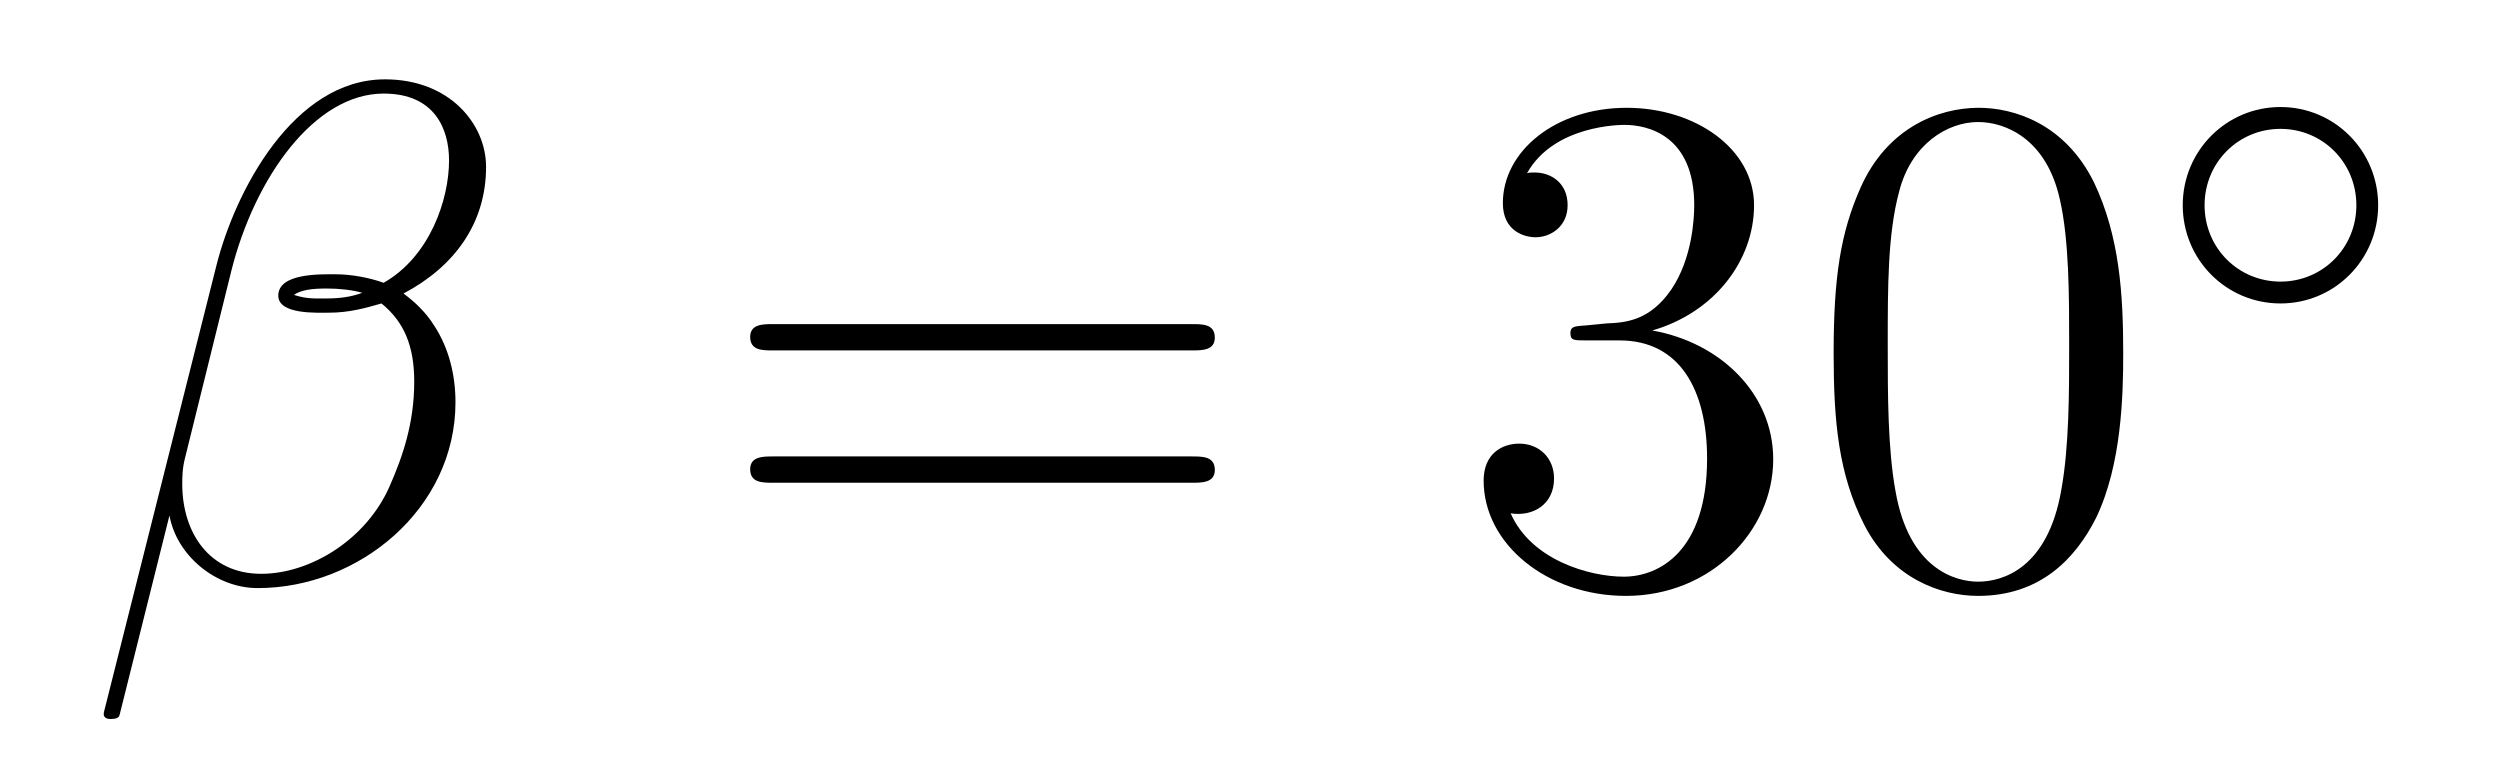 <?xml version='1.0'?>
<!-- This file was generated by dvisvgm 1.14.1 -->
<svg height='13pt' version='1.1' viewBox='0 -13 42 13' width='42pt' xmlns='http://www.w3.org/2000/svg' xmlns:xlink='http://www.w3.org/1999/xlink'>
<g id='page1'>
<g transform='matrix(1 0 0 1 -127 651)'>
<path d='M135.166 -661.197C135.166 -661.914 134.556 -662.667 133.468 -662.667C131.927 -662.667 130.946 -660.779 130.635 -659.536L128.747 -652.04C128.723 -651.945 128.794 -651.921 128.854 -651.921C128.938 -651.921 128.998 -651.933 129.01 -651.993L129.847 -655.34C129.966 -654.67 130.623 -654.12 131.329 -654.12C133.038 -654.12 134.652 -655.459 134.652 -657.241C134.652 -657.695 134.544 -658.149 134.293 -658.532C134.15 -658.759 133.971 -658.926 133.779 -659.069C134.64 -659.524 135.166 -660.253 135.166 -661.197ZM133.086 -659.081C132.895 -659.01 132.703 -658.986 132.476 -658.986C132.309 -658.986 132.153 -658.974 131.938 -659.046C132.058 -659.129 132.237 -659.153 132.488 -659.153C132.703 -659.153 132.919 -659.129 133.086 -659.081ZM134.544 -661.305C134.544 -660.648 134.222 -659.691 133.445 -659.249C133.218 -659.332 132.907 -659.392 132.644 -659.392C132.393 -659.392 131.675 -659.416 131.675 -659.033C131.675 -658.711 132.333 -658.747 132.536 -658.747C132.847 -658.747 133.122 -658.818 133.409 -658.902C133.791 -658.591 133.959 -658.185 133.959 -657.587C133.959 -656.894 133.767 -656.332 133.54 -655.818C133.146 -654.933 132.213 -654.36 131.388 -654.36C130.516 -654.36 130.062 -655.053 130.062 -655.866C130.062 -655.973 130.062 -656.129 130.109 -656.308L130.887 -659.452C131.281 -661.018 132.285 -662.428 133.445 -662.428C134.305 -662.428 134.544 -661.831 134.544 -661.305Z' fill-rule='evenodd'/>
<path d='M147.027 -658.113C147.194 -658.113 147.409 -658.113 147.409 -658.328C147.409 -658.555 147.206 -658.555 147.027 -658.555H139.986C139.818 -658.555 139.603 -658.555 139.603 -658.34C139.603 -658.113 139.806 -658.113 139.986 -658.113H147.027ZM147.027 -655.89C147.194 -655.89 147.409 -655.89 147.409 -656.105C147.409 -656.332 147.206 -656.332 147.027 -656.332H139.986C139.818 -656.332 139.603 -656.332 139.603 -656.117C139.603 -655.89 139.806 -655.89 139.986 -655.89H147.027Z' fill-rule='evenodd'/>
<path d='M153.635 -658.532C153.431 -658.52 153.383 -658.507 153.383 -658.4C153.383 -658.281 153.443 -658.281 153.658 -658.281H154.208C155.224 -658.281 155.679 -657.444 155.679 -656.296C155.679 -654.73 154.866 -654.312 154.28 -654.312C153.706 -654.312 152.726 -654.587 152.379 -655.376C152.762 -655.316 153.108 -655.531 153.108 -655.961C153.108 -656.308 152.857 -656.547 152.523 -656.547C152.236 -656.547 151.925 -656.38 151.925 -655.926C151.925 -654.862 152.989 -653.989 154.316 -653.989C155.738 -653.989 156.79 -655.077 156.79 -656.284C156.79 -657.384 155.906 -658.245 154.758 -658.448C155.798 -658.747 156.468 -659.619 156.468 -660.552C156.468 -661.496 155.487 -662.189 154.328 -662.189C153.132 -662.189 152.248 -661.46 152.248 -660.588C152.248 -660.109 152.618 -660.014 152.798 -660.014C153.049 -660.014 153.336 -660.193 153.336 -660.552C153.336 -660.934 153.049 -661.102 152.786 -661.102C152.714 -661.102 152.69 -661.102 152.654 -661.09C153.108 -661.902 154.232 -661.902 154.292 -661.902C154.686 -661.902 155.463 -661.723 155.463 -660.552C155.463 -660.325 155.428 -659.655 155.081 -659.141C154.722 -658.615 154.316 -658.579 153.993 -658.567L153.635 -658.532ZM162.67 -658.065C162.67 -659.058 162.61 -660.026 162.18 -660.934C161.69 -661.927 160.829 -662.189 160.244 -662.189C159.55 -662.189 158.701 -661.843 158.259 -660.851C157.924 -660.097 157.805 -659.356 157.805 -658.065C157.805 -656.906 157.889 -656.033 158.319 -655.184C158.785 -654.276 159.61 -653.989 160.232 -653.989C161.272 -653.989 161.869 -654.611 162.216 -655.304C162.646 -656.2 162.67 -657.372 162.67 -658.065ZM160.232 -654.228C159.849 -654.228 159.072 -654.443 158.845 -655.746C158.714 -656.463 158.714 -657.372 158.714 -658.209C158.714 -659.189 158.714 -660.073 158.905 -660.779C159.108 -661.58 159.718 -661.95 160.232 -661.95C160.686 -661.95 161.379 -661.675 161.606 -660.648C161.762 -659.966 161.762 -659.022 161.762 -658.209C161.762 -657.408 161.762 -656.499 161.63 -655.77C161.403 -654.455 160.65 -654.228 160.232 -654.228Z' fill-rule='evenodd'/>
<path d='M166.953 -660.552C166.953 -661.468 166.22 -662.202 165.312 -662.202C164.403 -662.202 163.67 -661.468 163.67 -660.552C163.67 -659.636 164.403 -658.902 165.312 -658.902C166.22 -658.902 166.953 -659.636 166.953 -660.552ZM165.312 -659.269C164.603 -659.269 164.037 -659.835 164.037 -660.552C164.037 -661.269 164.603 -661.835 165.312 -661.835C166.021 -661.835 166.587 -661.269 166.587 -660.552C166.587 -659.835 166.021 -659.269 165.312 -659.269Z' fill-rule='evenodd'/>
</g>
</g>
</svg>
